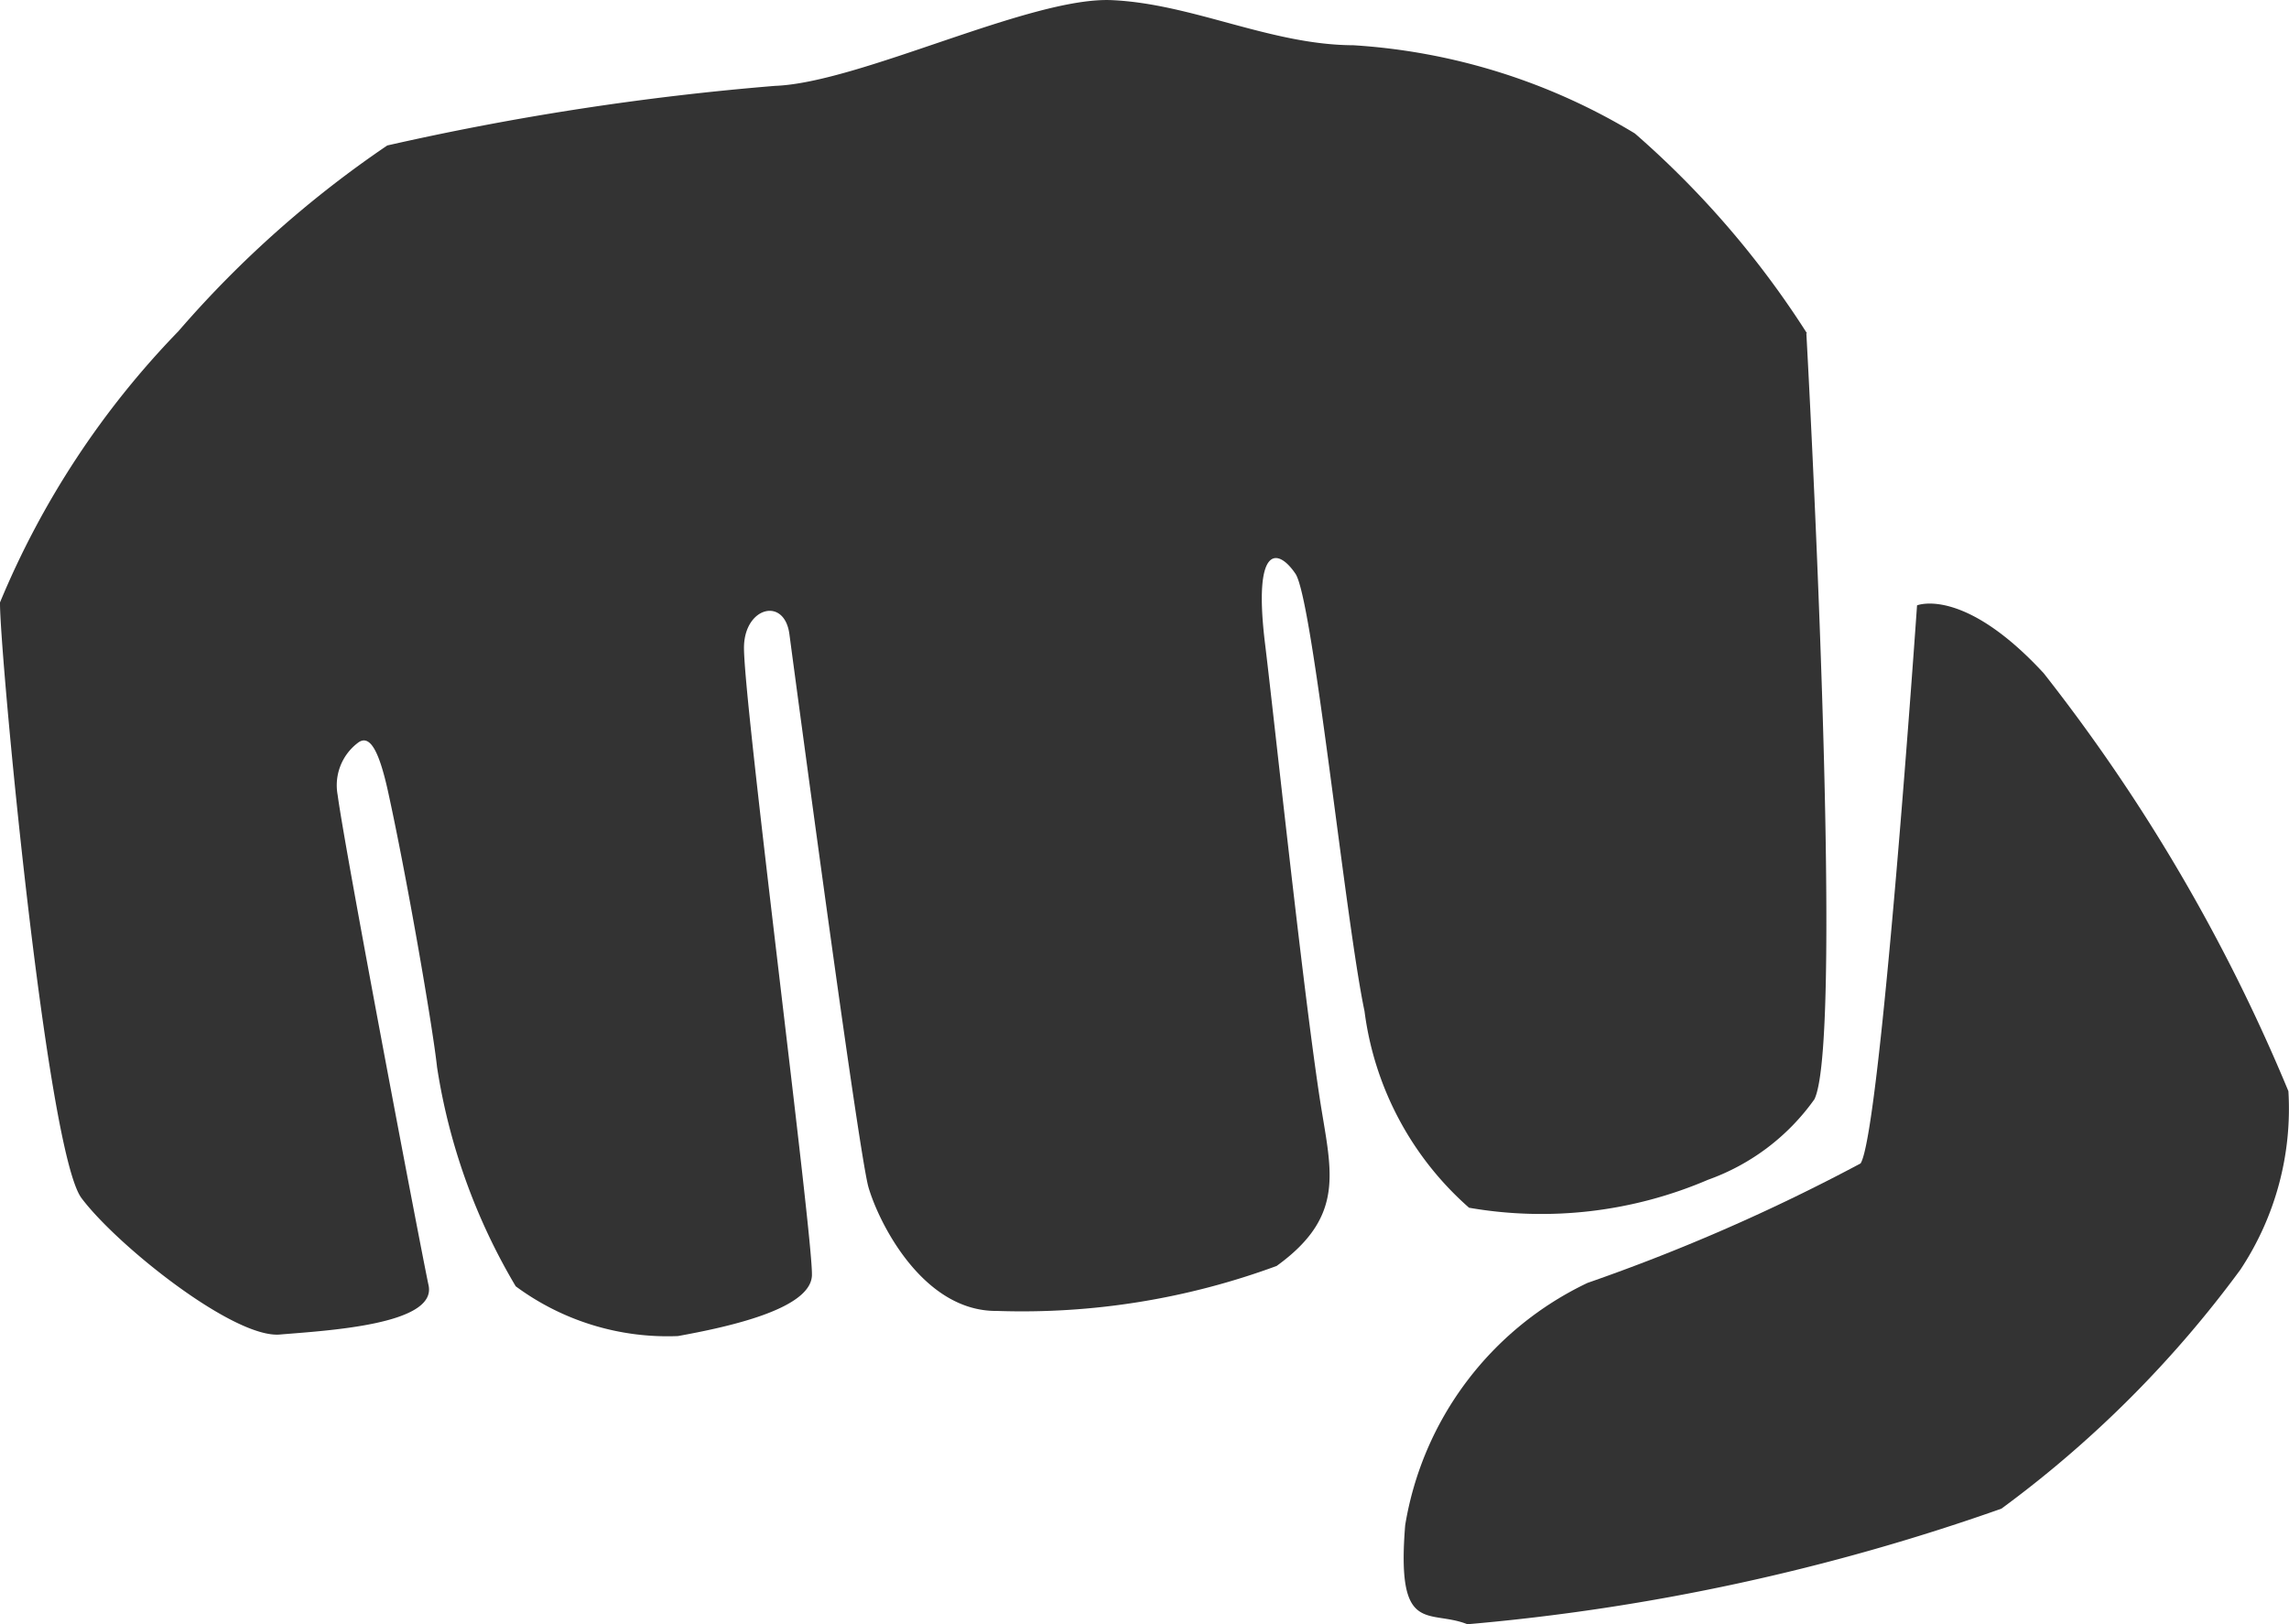 <svg xmlns="http://www.w3.org/2000/svg" xmlns:xlink="http://www.w3.org/1999/xlink" width="245.203" height="174.026" viewBox="0 0 245.203 174.026">
  <defs>
    <clipPath id="clip-path">
      <rect id="Rectangle_222" data-name="Rectangle 222" width="245.203" height="174.026" fill="#333"/>
    </clipPath>
  </defs>
  <g id="Group_16917" data-name="Group 16917" clip-path="url(#clip-path)">
    <path id="Path_24786" data-name="Path 24786" d="M193.5,35.688s4.19,75.379.86,82.095a23.776,23.776,0,0,1-11.384,8.614,45.272,45.272,0,0,1-25.607,3,33.757,33.757,0,0,1-11.2-21.067c-2.048-9.7-5.529-44.079-7.391-46.85s-4.586-3.272-3.258,7.531c.908,7.413,3.979,36.326,5.82,48.444,1.164,7.763,3.05,12.664-4.586,18.181a78.875,78.875,0,0,1-29.961,4.818c-7.891.083-12.63-9.382-13.759-13.245-.967-3.329-6.844-47.048-8.474-59.281C84.028,63.973,79.848,65,79.7,69.187c-.187,5.1,7.484,63.926,7.273,67.511s-9.019,5.481-14.351,6.448a27.318,27.318,0,0,1-17.377-5.332,65.425,65.425,0,0,1-8.427-23.477c-.478-4.434-3.282-20.614-5.284-29.681-.919-4.109-1.908-6.111-3.235-5.04a5.7,5.7,0,0,0-2.13,5.552c.791,5.983,8.846,48.328,9.742,52.553s-10.977,4.841-15.936,5.261S12.515,133.416,8.73,128.364-.069,69.443,0,64.544A92.693,92.693,0,0,1,19.1,35.5,114.5,114.5,0,0,1,41.485,15.586,297.455,297.455,0,0,1,83.026,9.2c9.1-.339,27.4-9.581,36.084-9.185s16.993,4.8,25.861,4.832a66.1,66.1,0,0,1,30.159,9.451,98.762,98.762,0,0,1,18.448,21.429Z" transform="translate(0 0)" fill="#333" fill-rule="evenodd"/>
    <path id="Path_24787" data-name="Path 24787" d="M131.366,33.012s-3.9,56.523-6.052,59.817a204.893,204.893,0,0,1-29.25,12.8,35.024,35.024,0,0,0-19.531,25.956c-.967,11.92,2.526,8.962,6.669,10.616a231.672,231.672,0,0,0,57.2-12.384A119.665,119.665,0,0,0,166,104.212a31.186,31.186,0,0,0,5.145-19.126A190.3,190.3,0,0,0,144.926,40.3c-8.6-9.313-13.562-7.263-13.562-7.263Z" transform="translate(73.994 31.822)" fill="#333" fill-rule="evenodd"/>
  </g>
</svg>
